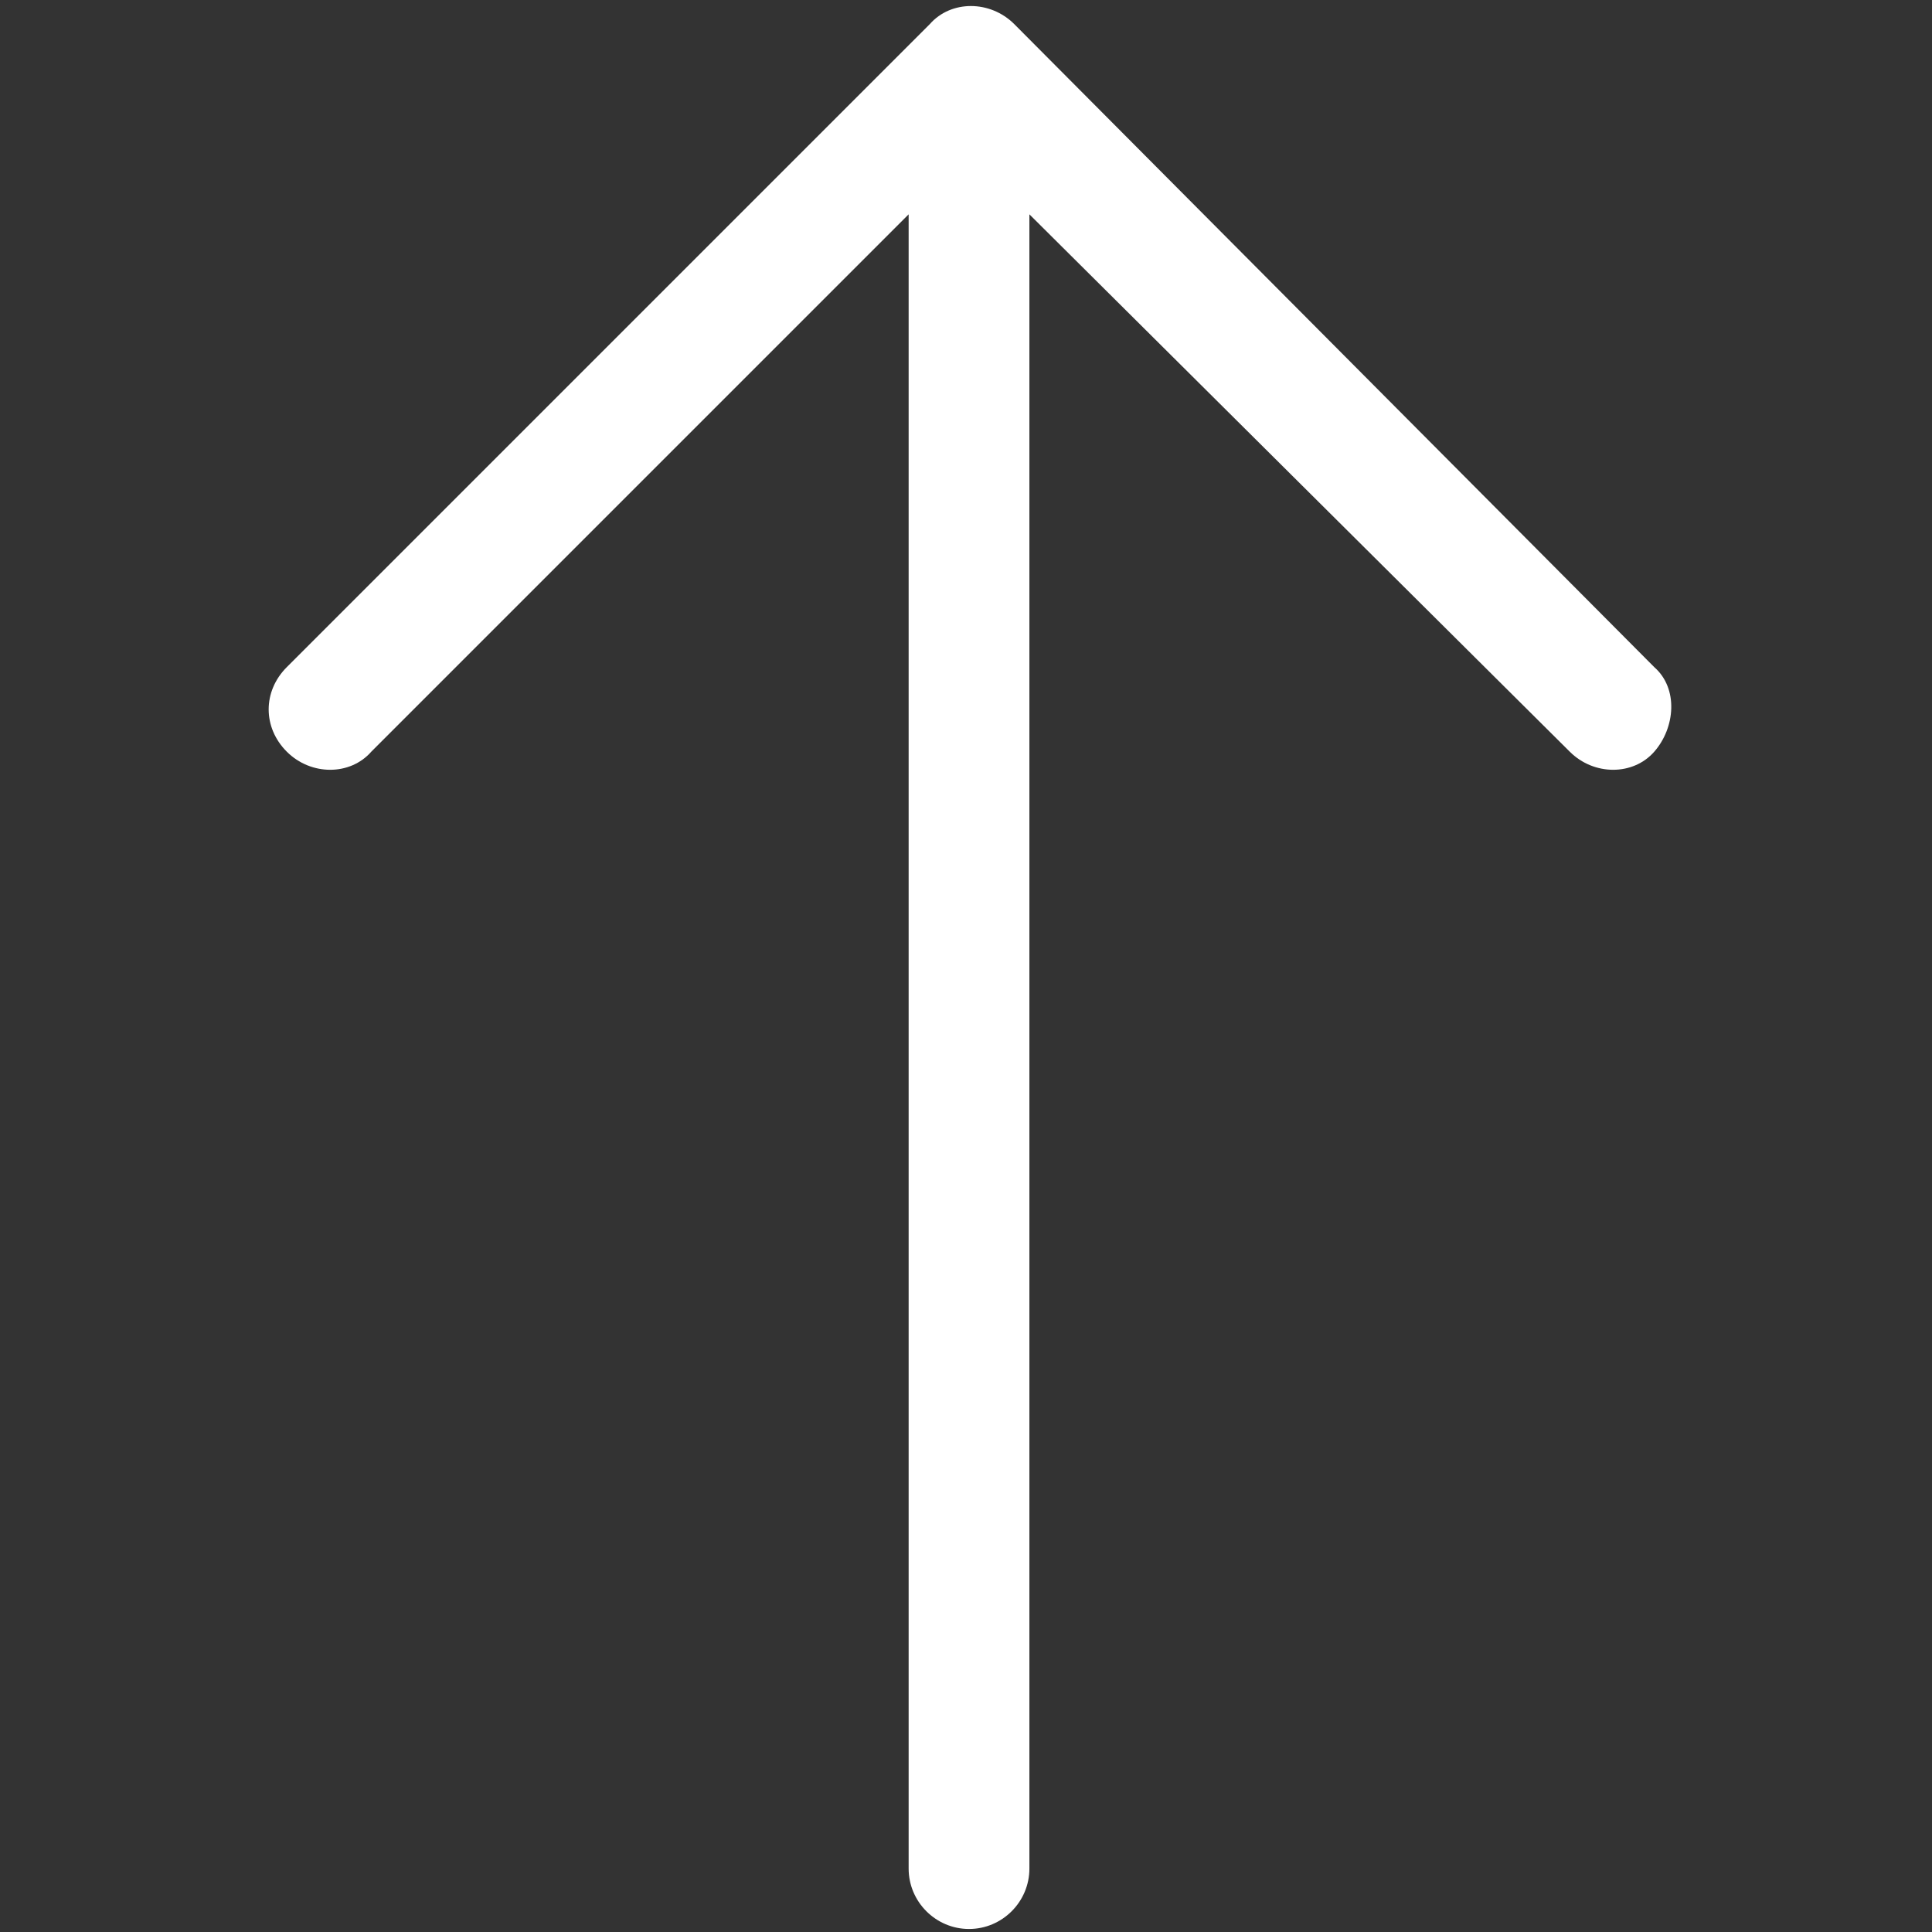 <?xml version="1.0" encoding="utf-8"?>
<!-- Generator: Adobe Illustrator 22.0.1, SVG Export Plug-In . SVG Version: 6.00 Build 0)  -->
<svg version="1.1" id="Ebene_1" xmlns="http://www.w3.org/2000/svg" xmlns:xlink="http://www.w3.org/1999/xlink" x="0px" y="0px"
	 viewBox="0 0 64 64" style="enable-background:new 0 0 64 64;" xml:space="preserve">

<rect x="0" y="0" width="64" height="64" fill="#333333" stroke="none"/>

<style type="text/css">
	.st0{fill:#FFFFFF;}
</style>
<g id="eye">
	<path class="st0" d="M9.5,22.1c-0.4,0.4-0.6,0.9-0.6,1.4s0.2,1,0.6,1.4c0.8,0.8,2.1,0.8,2.8,0L30.1,7.1v54.8c0,1.1,0.9,2,2,2
		c1.1,0,2-0.9,2-2V7.1L52,24.9c0.8,0.8,2.1,0.8,2.8,0s0.8-2.1,0-2.8L33.6,0.8c-0.8-0.8-2.1-0.8-2.8,0L9.5,22.1z"/>
</g>
<g id="comment">
</g>
<g id="map-marker">
</g>
<g id="earth">
</g>
<g id="heart">
</g>
<g id="twitter">
</g>
<g id="bucket">
</g>
<g id="paperclip">
</g>
<g id="undo">
</g>
<g id="redo">
</g>
<g id="chevron-left">
</g>
<g id="chevron-right">
</g>
<g id="cross">
</g>
<g id="search">
</g>
<g id="hamburger">
</g>
</svg>
